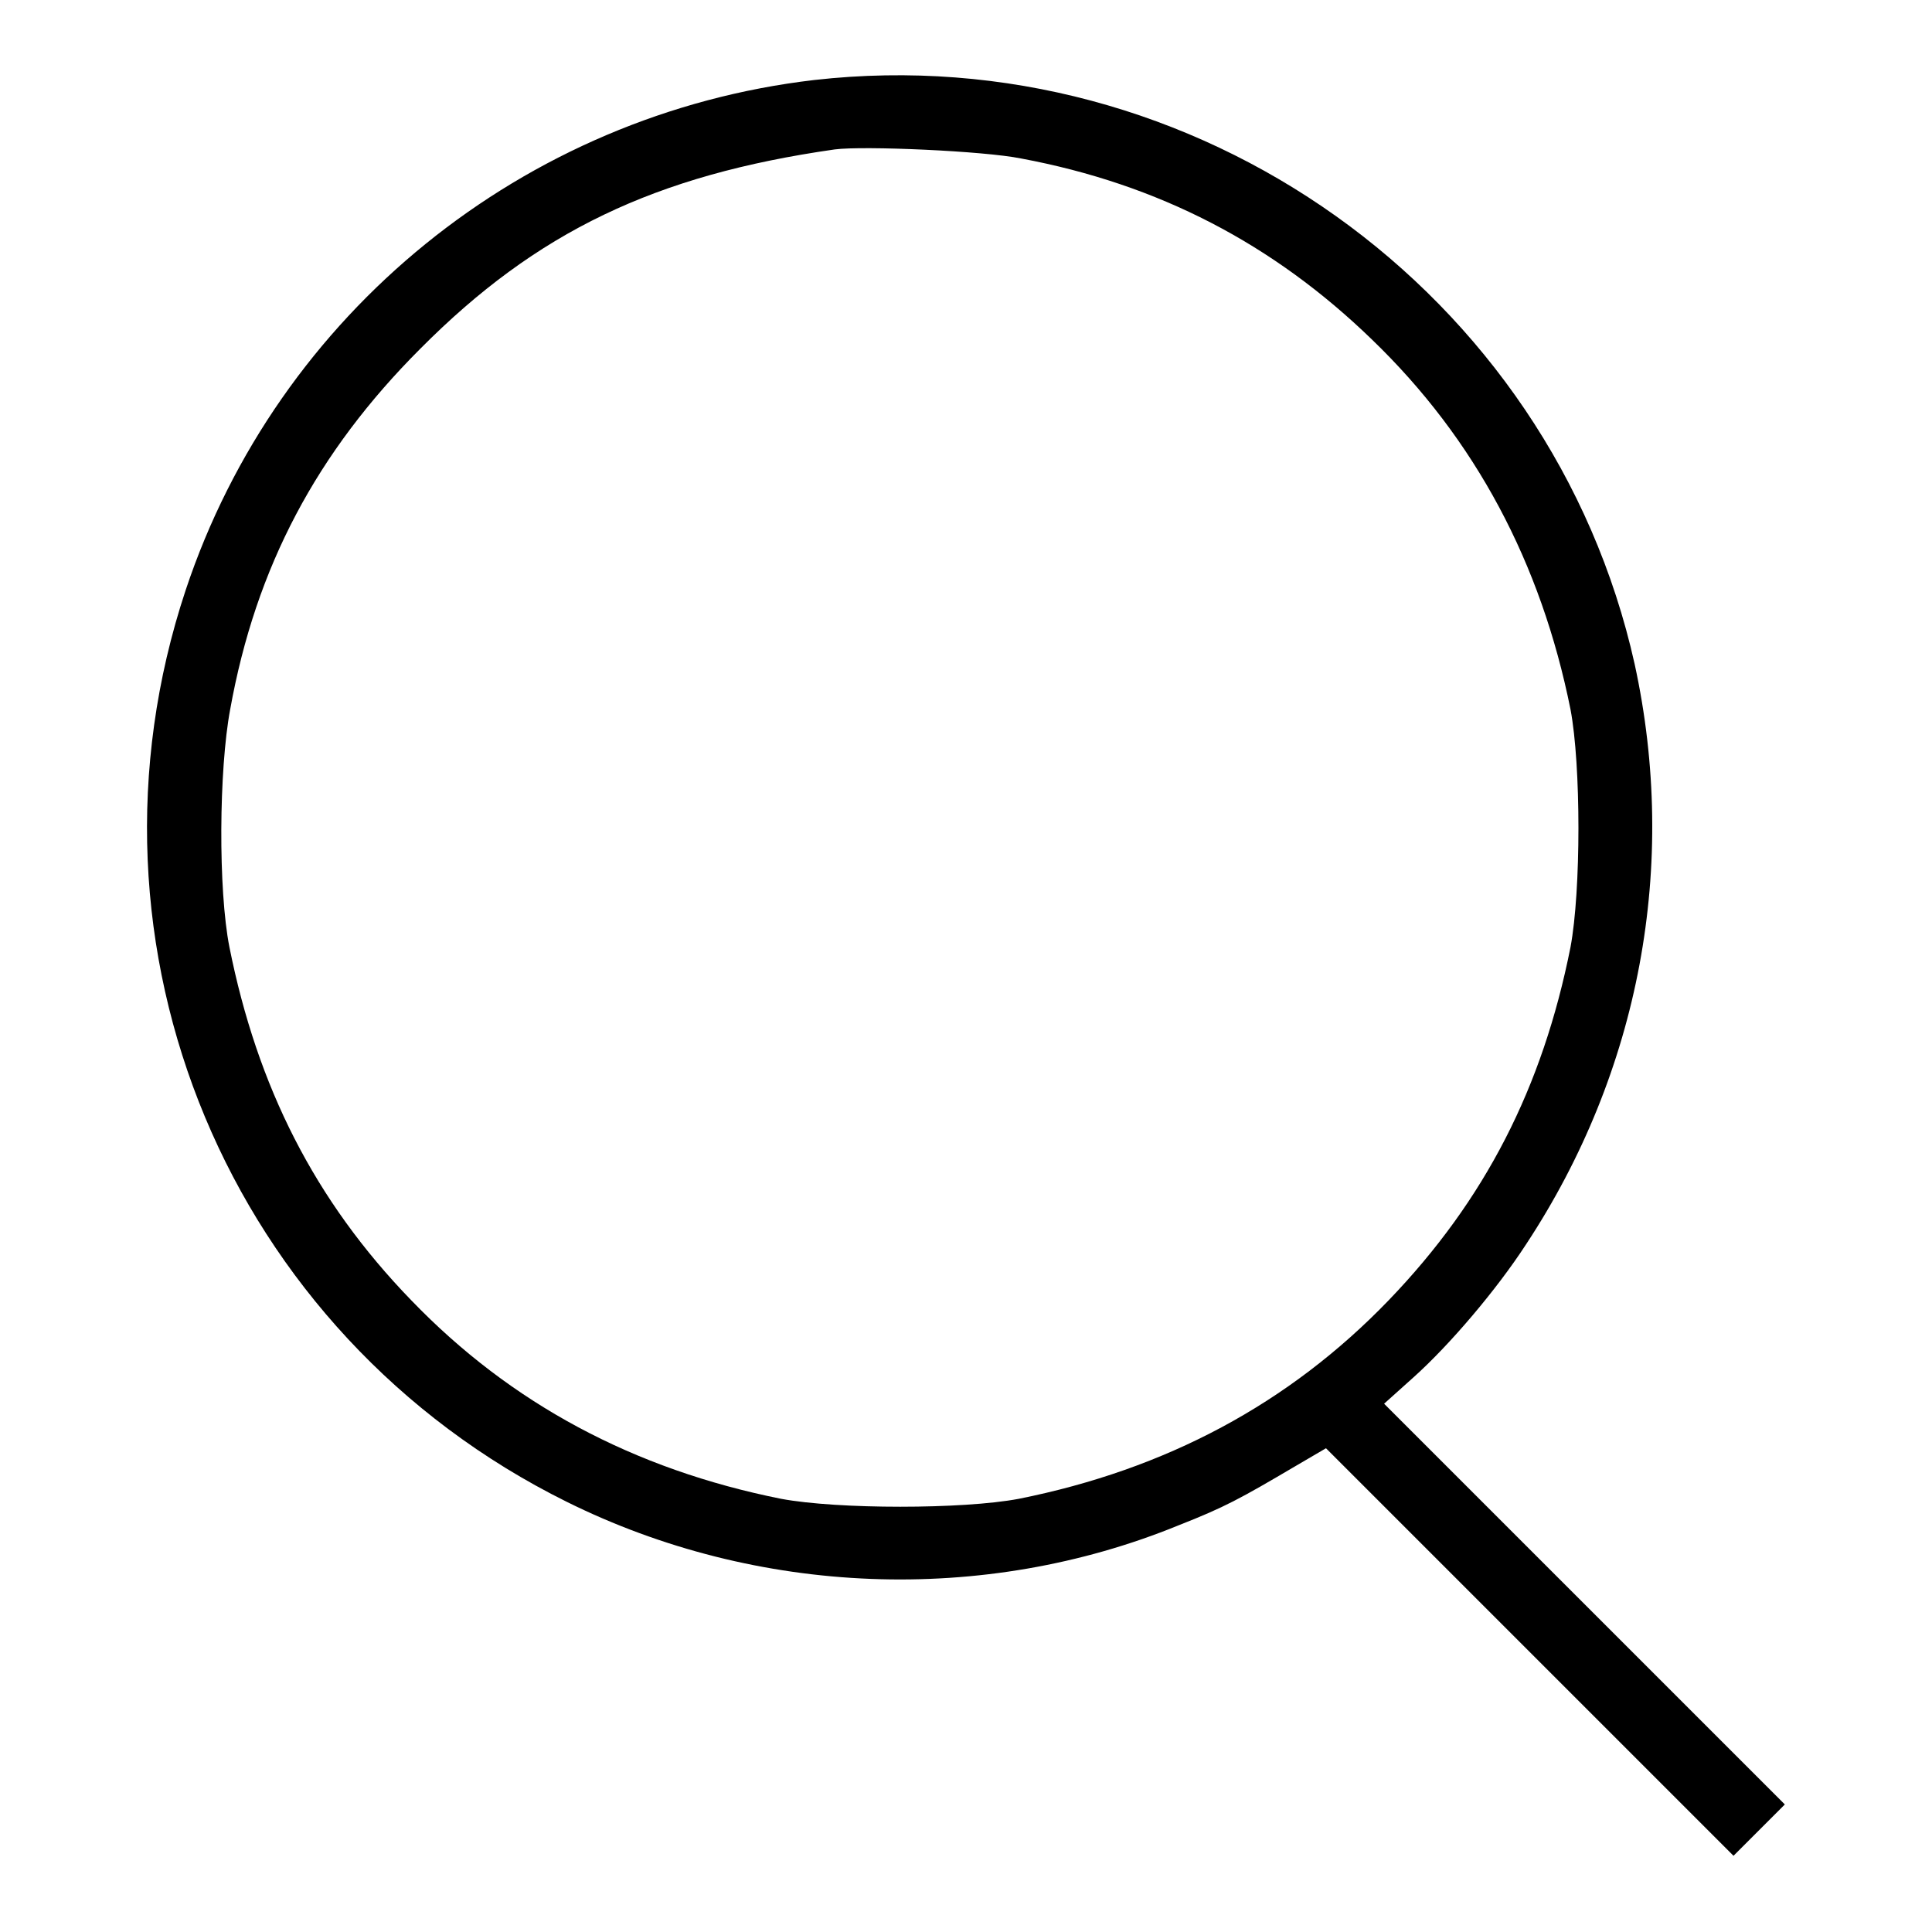 <?xml version="1.0" encoding="utf-8"?>
<!-- Svg Vector Icons : http://www.onlinewebfonts.com/icon -->
<!DOCTYPE svg PUBLIC "-//W3C//DTD SVG 1.1//EN" "http://www.w3.org/Graphics/SVG/1.1/DTD/svg11.dtd">
<svg version="1.1" xmlns="http://www.w3.org/2000/svg" xmlns:xlink="http://www.w3.org/1999/xlink" x="0px" y="0px" viewBox="0 0 256 256" enable-background="new 0 0 256 256" xml:space="preserve">
<g><g><g><path fill="#000000" d="M107.9,10.6c-38.5,4.5-71.1,30.9-83.3,67.6c-15.7,47.3,5.7,98.6,50.5,120.8c25.2,12.5,55.2,13.7,81.1,3.1c6.1-2.4,8.1-3.5,15.4-7.8l4.1-2.4l27,27l27,27l3.4-3.4l3.4-3.4L210,212.6L183.4,186l3.9-3.5c4.8-4.3,11-11.6,14.9-17.6c15.1-22.9,20.2-50.3,14.4-76.9C205.6,38.6,158.3,4.9,107.9,10.6z M135.3,21c18.2,3.4,33.4,11.3,46.5,24c13.7,13.2,22.4,29.6,26.3,49c1.4,7.4,1.4,24,0,31.5c-3.7,18.6-11.3,33.5-24.1,46.8c-13.2,13.7-29.5,22.4-49,26.3c-7.4,1.4-24,1.4-31.5,0c-19.5-3.9-35.8-12.6-49-26.3c-12.8-13.2-20.4-28.3-24.1-46.8c-1.5-7.6-1.4-23.5,0.1-31.5C33.9,75.1,42,59.9,55.7,46.2c15.4-15.5,31.1-23,54.9-26.4C114.4,19.3,130.4,20,135.3,21z"/></g></g></g>
</svg>